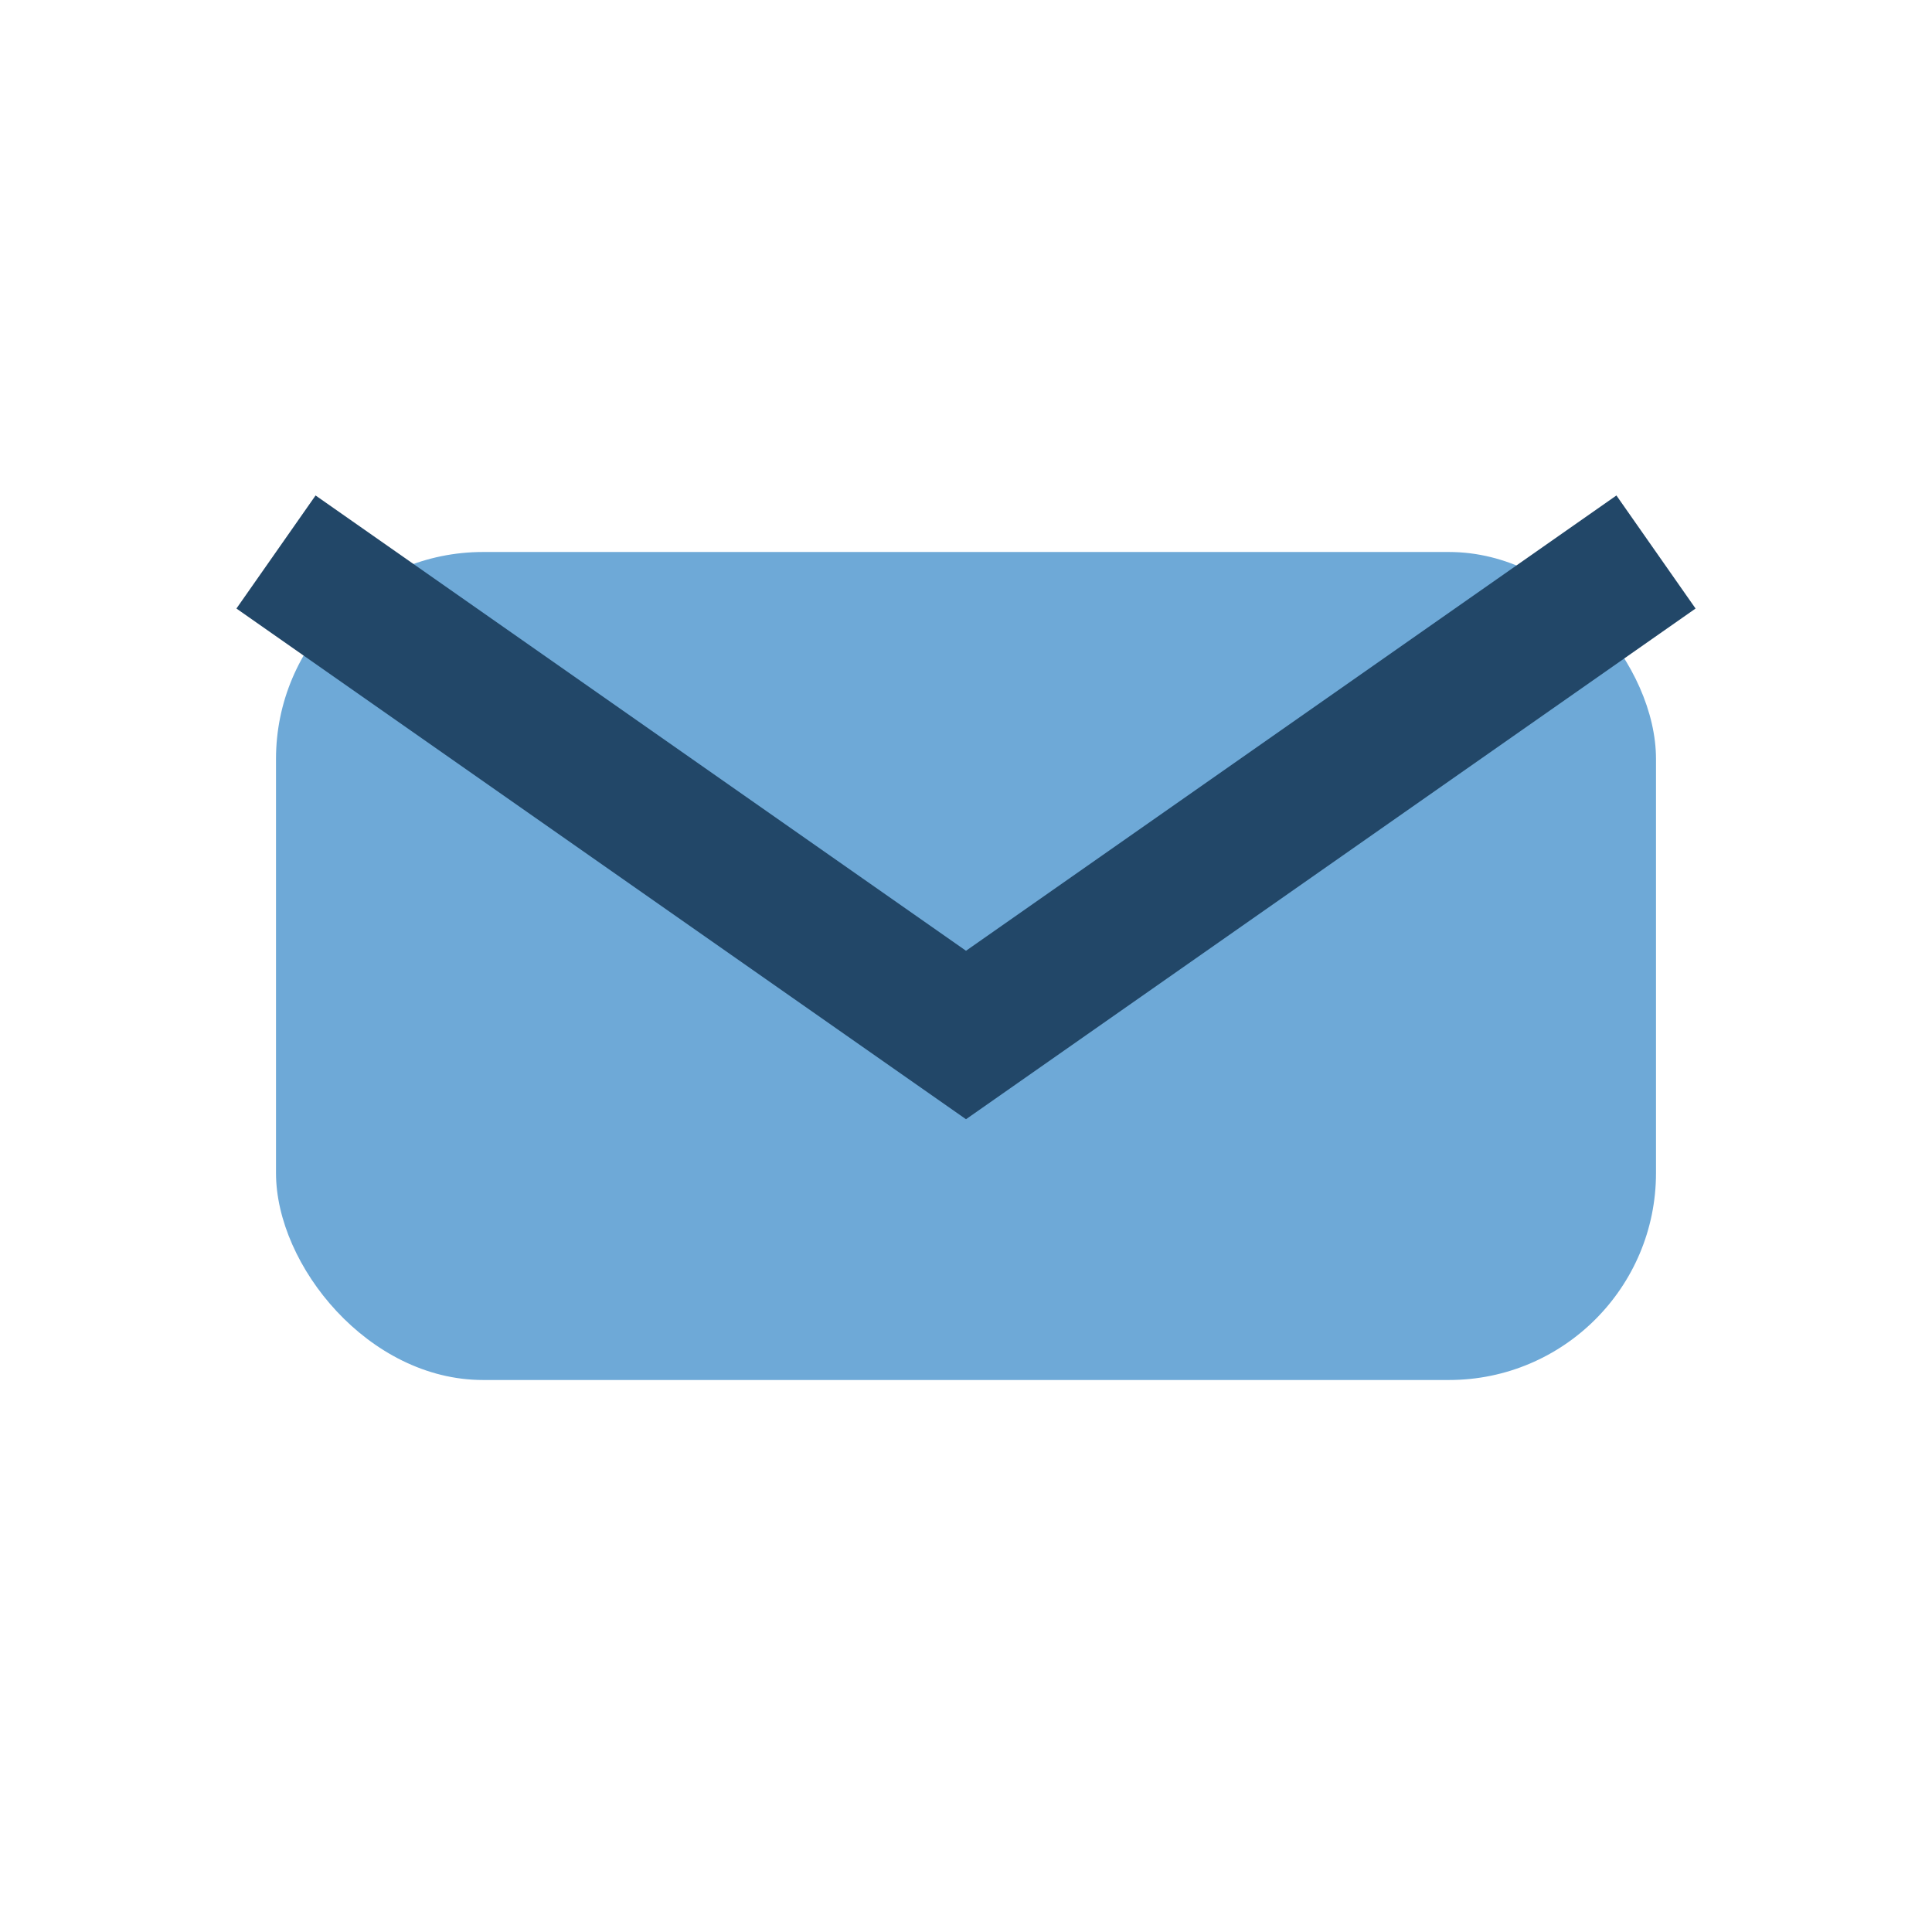 <?xml version="1.0" encoding="UTF-8"?>
<svg xmlns="http://www.w3.org/2000/svg" width="28" height="28" viewBox="0 0 28 28"><rect x="4" y="8" width="20" height="12" rx="3" fill="#6EA9D7"/><path d="M4 8l10 7 10-7" stroke="#224768" stroke-width="2" fill="none"/></svg>
